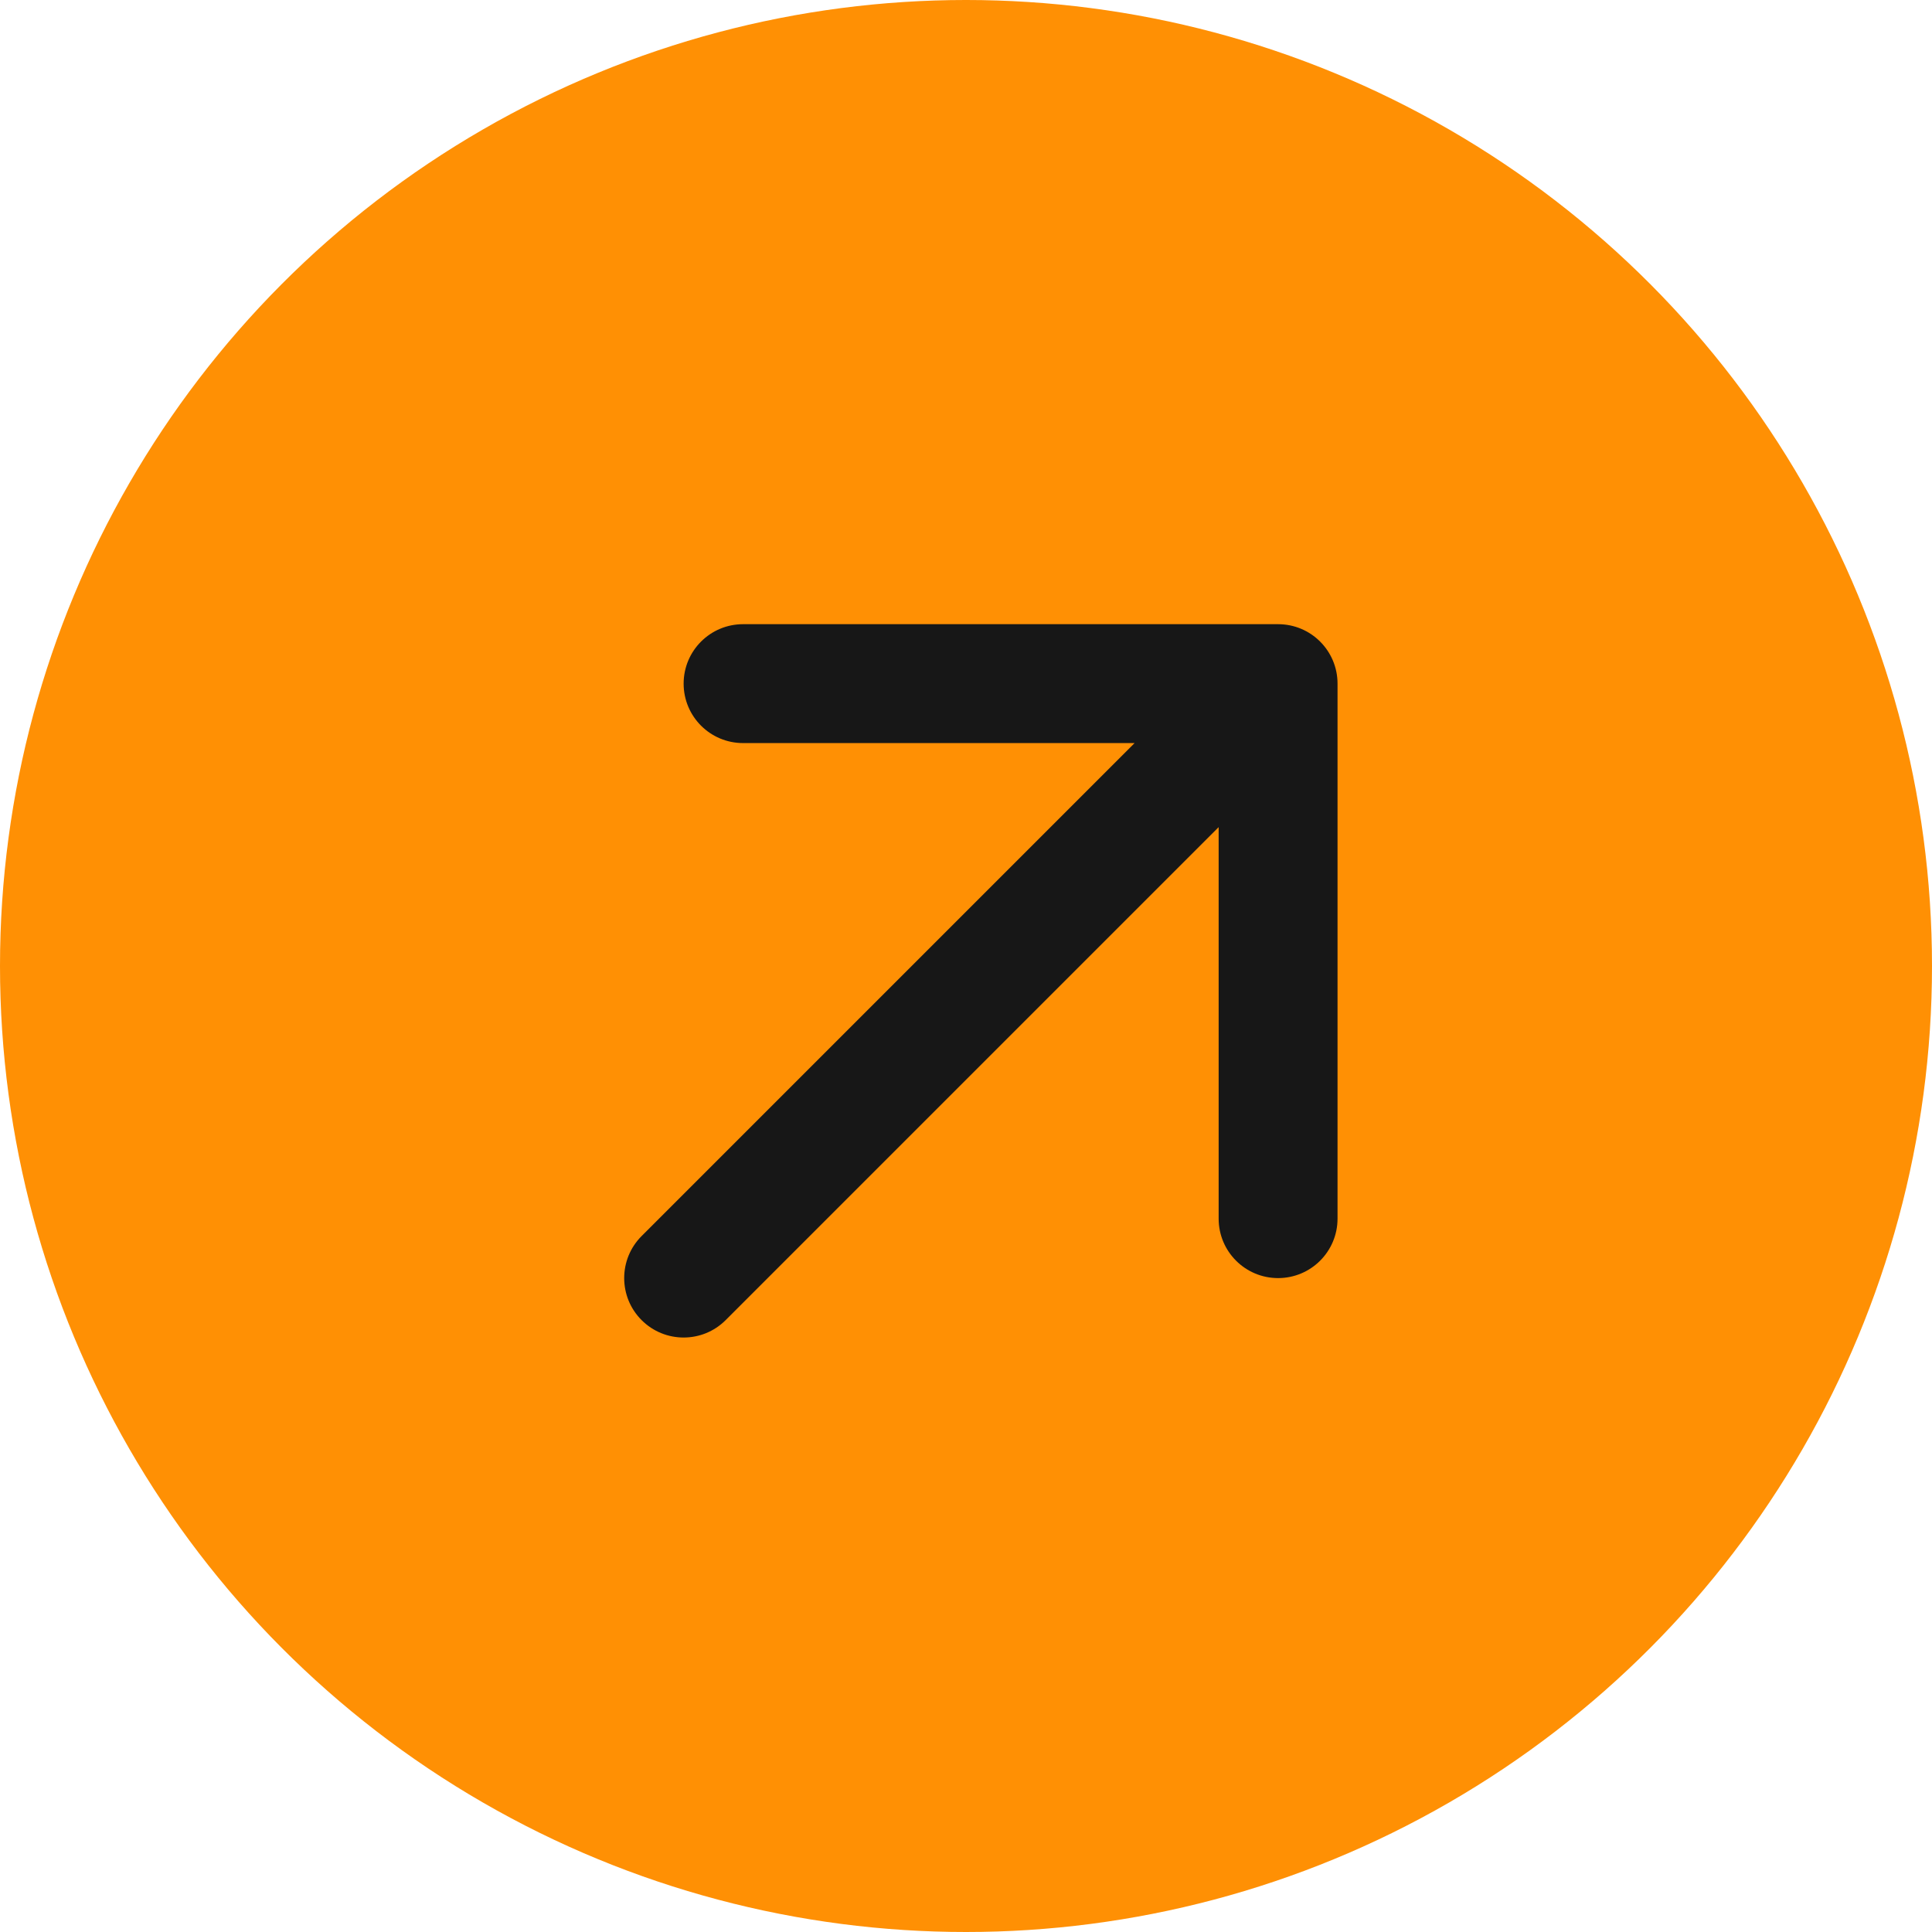 <?xml version="1.0" encoding="UTF-8"?> <svg xmlns="http://www.w3.org/2000/svg" width="65" height="65" viewBox="0 0 65 65" fill="none"><circle cx="32.5" cy="32.5" r="32.5" fill="#FF9004"></circle><path d="M21.586 41.586C20.805 42.367 20.805 43.633 21.586 44.414C22.367 45.195 23.633 45.195 24.414 44.414L21.586 41.586ZM45 23C45 21.895 44.105 21 43 21H25C23.895 21 23 21.895 23 23C23 24.105 23.895 25 25 25H41V41C41 42.105 41.895 43 43 43C44.105 43 45 42.105 45 41V23ZM24.414 44.414L44.414 24.414L41.586 21.586L21.586 41.586L24.414 44.414Z" fill="#171717"></path></svg> 
